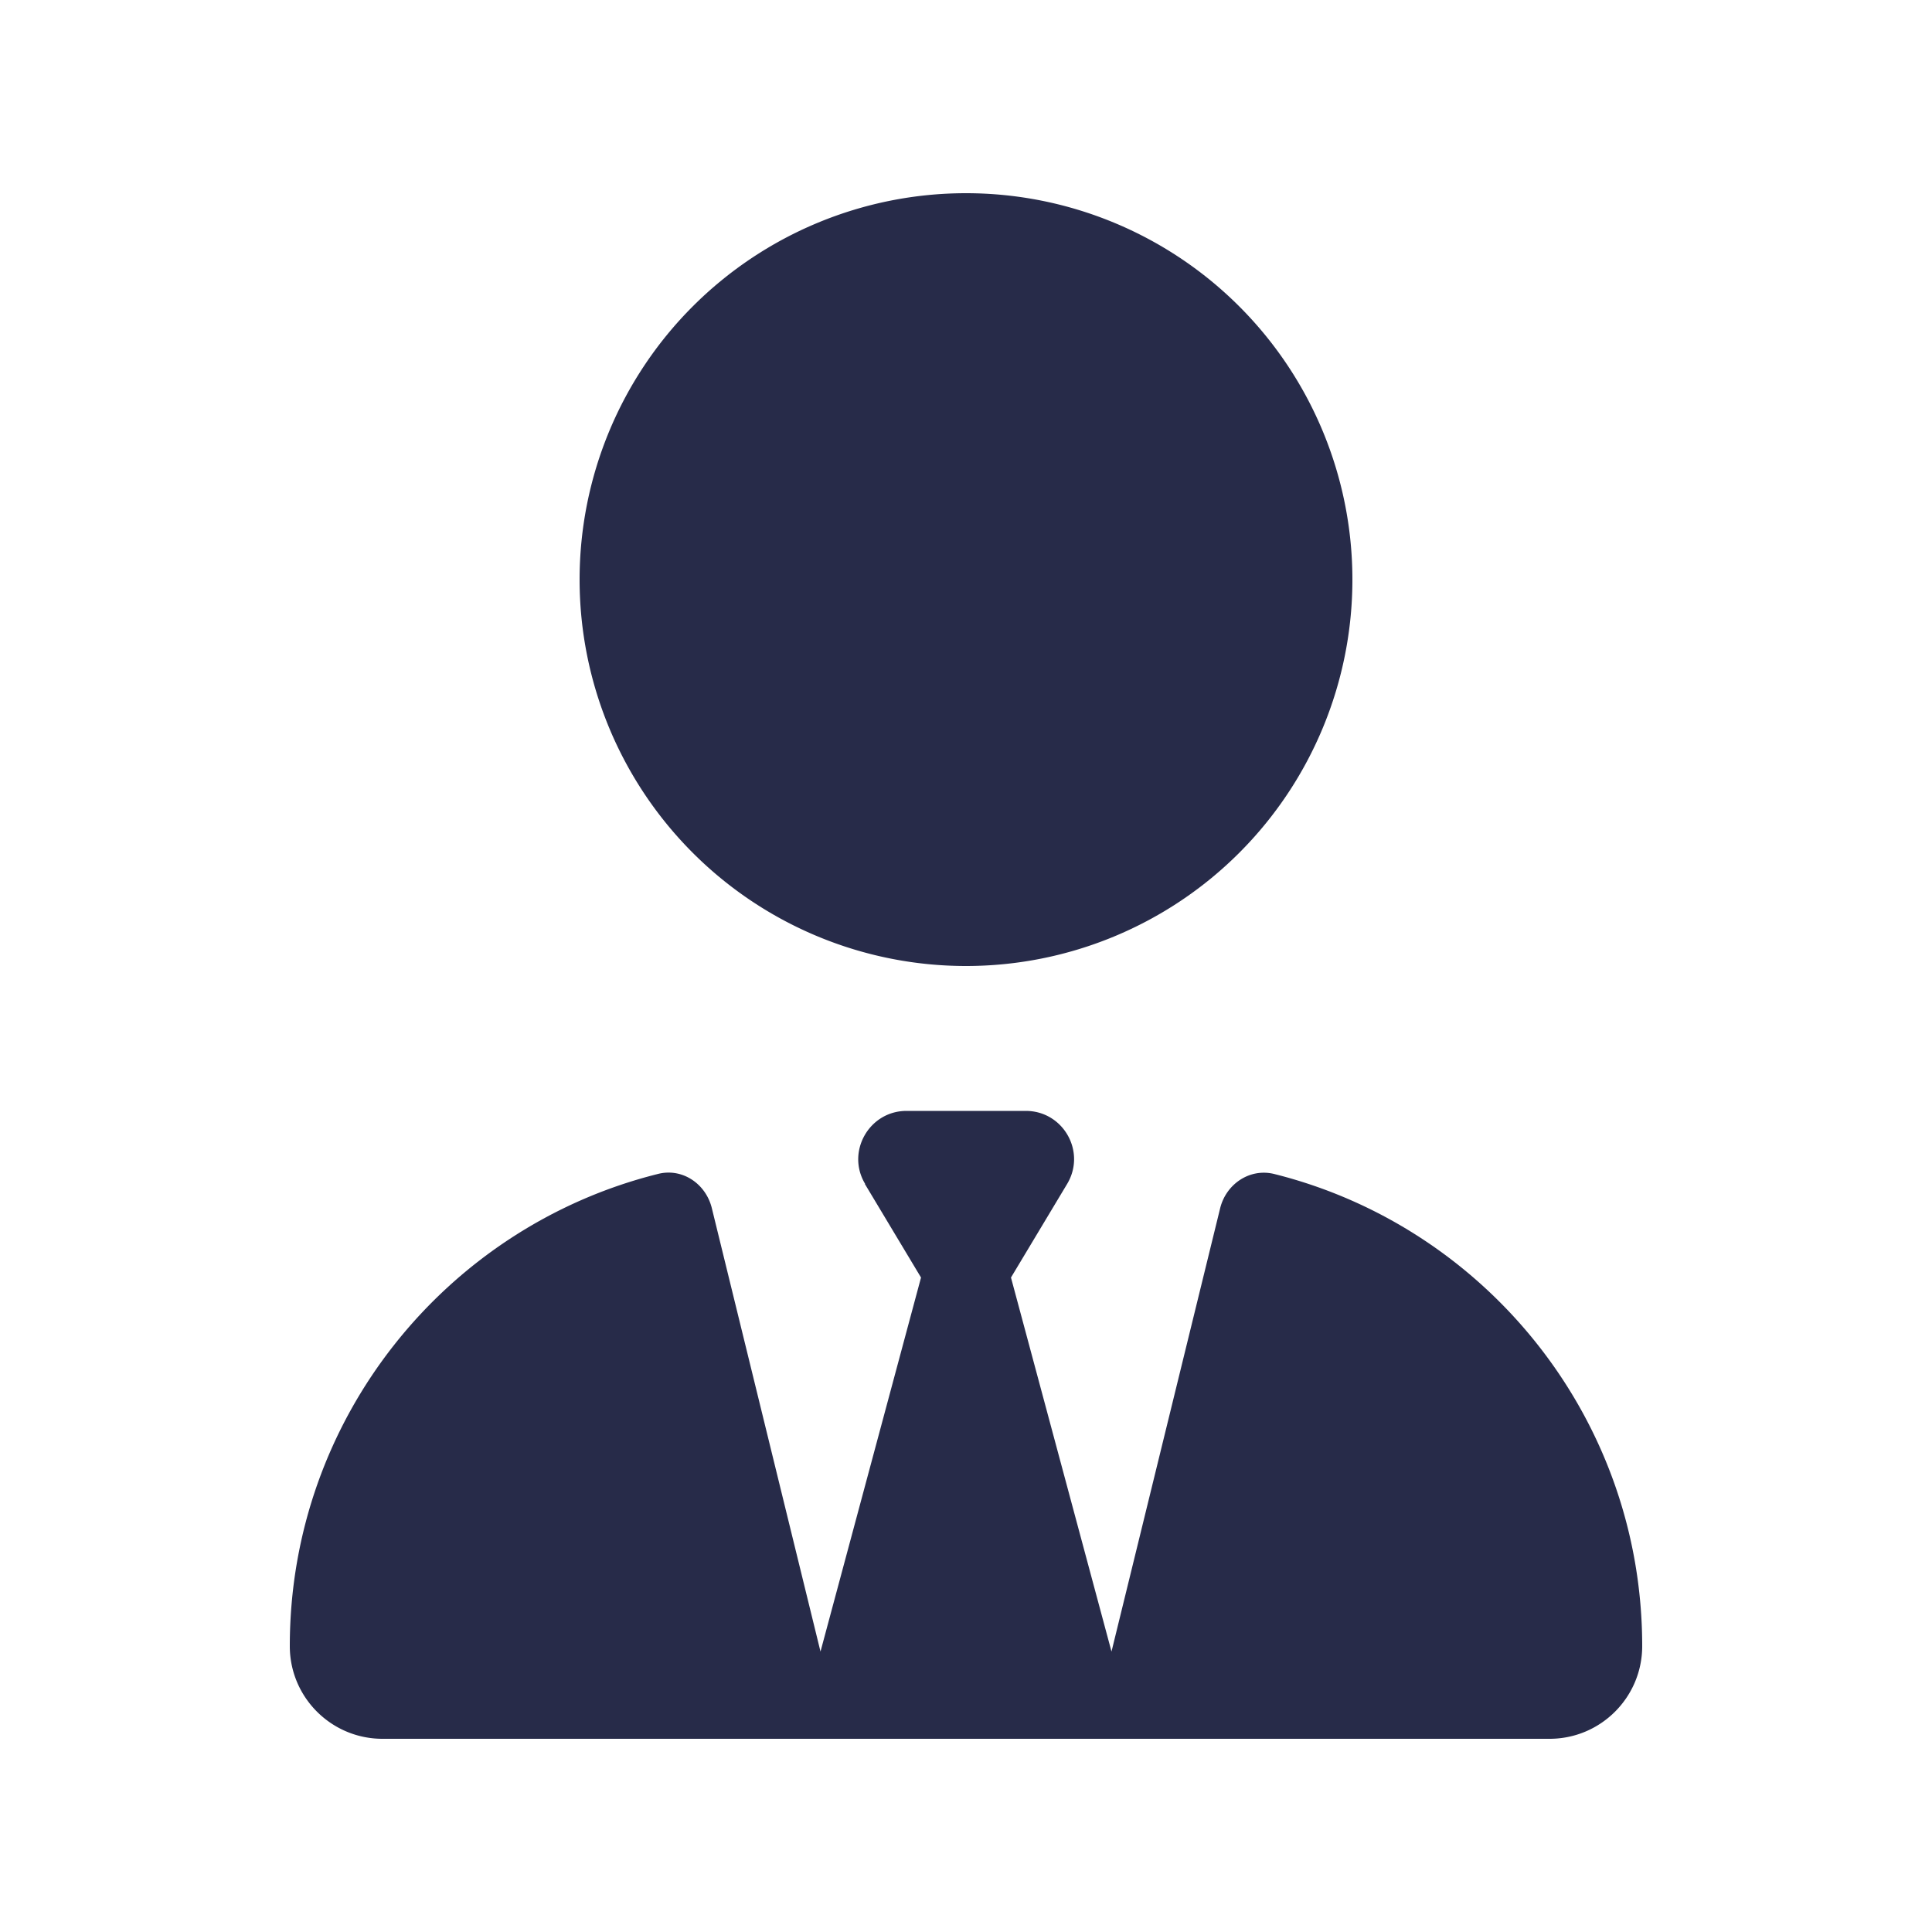 <?xml version="1.0" encoding="UTF-8" standalone="no"?>
<svg
   viewBox="0 0 640 640"
   version="1.1"
   id="svg1"
   sodipodi:docname="resular-user.svg"
   width="640"
   height="640"
   inkscape:version="1.4.1 (93de688d07, 2025-03-30)"
   xmlns:inkscape="http://www.inkscape.org/namespaces/inkscape"
   xmlns:sodipodi="http://sodipodi.sourceforge.net/DTD/sodipodi-0.dtd"
   xmlns="http://www.w3.org/2000/svg"
   xmlns:svg="http://www.w3.org/2000/svg">
  <defs
     id="defs1" />
  <sodipodi:namedview
     id="namedview1"
     pagecolor="#ffffff"
     bordercolor="#666666"
     borderopacity="1.0"
     inkscape:showpageshadow="2"
     inkscape:pageopacity="0.0"
     inkscape:pagecheckerboard="0"
     inkscape:deskcolor="#d1d1d1"
     inkscape:zoom="0.40327184"
     inkscape:cx="-597.61178"
     inkscape:cy="853.02262"
     inkscape:window-width="2560"
     inkscape:window-height="1348"
     inkscape:window-x="0"
     inkscape:window-y="0"
     inkscape:window-maximized="1"
     inkscape:current-layer="svg1" />
  <!--!Font Awesome Free 6.7.2 by @fontawesome - https://fontawesome.com License - https://fontawesome.com/license/free Copyright 2025 Fonticons, Inc.-->
  <path
     d="m 192,192 a 128,128 0 1 0 256,0 128,128 0 1 0 -256,0 z m 94.5,200.2 18.6,31 -33.3,123.9 -36,-146.9 c -2,-8.1 -9.8,-13.4 -17.9,-11.3 -70,17.5 -121.9,80.9 -121.9,156.4 0,17 13.8,30.7 30.7,30.7 h 131.7 c 0,0 0,0 0.1,0 h 5.5 112 5.5 c 0,0 0,0 0.1,0 h 131.7 c 17,0 30.7,-13.8 30.7,-30.7 0,-75.5 -51.9,-138.9 -121.9,-156.4 -8.1,-2 -15.9,3.3 -17.9,11.3 l -36,146.9 -33.3,-123.9 18.6,-31 C 359.9,381.5 352.2,368 339.8,368 H 320 300.3 c -12.4,0 -20.1,13.6 -13.7,24.2 z"
     id="path1"
     style="fill:#272b49;fill-opacity:1" />
</svg>

